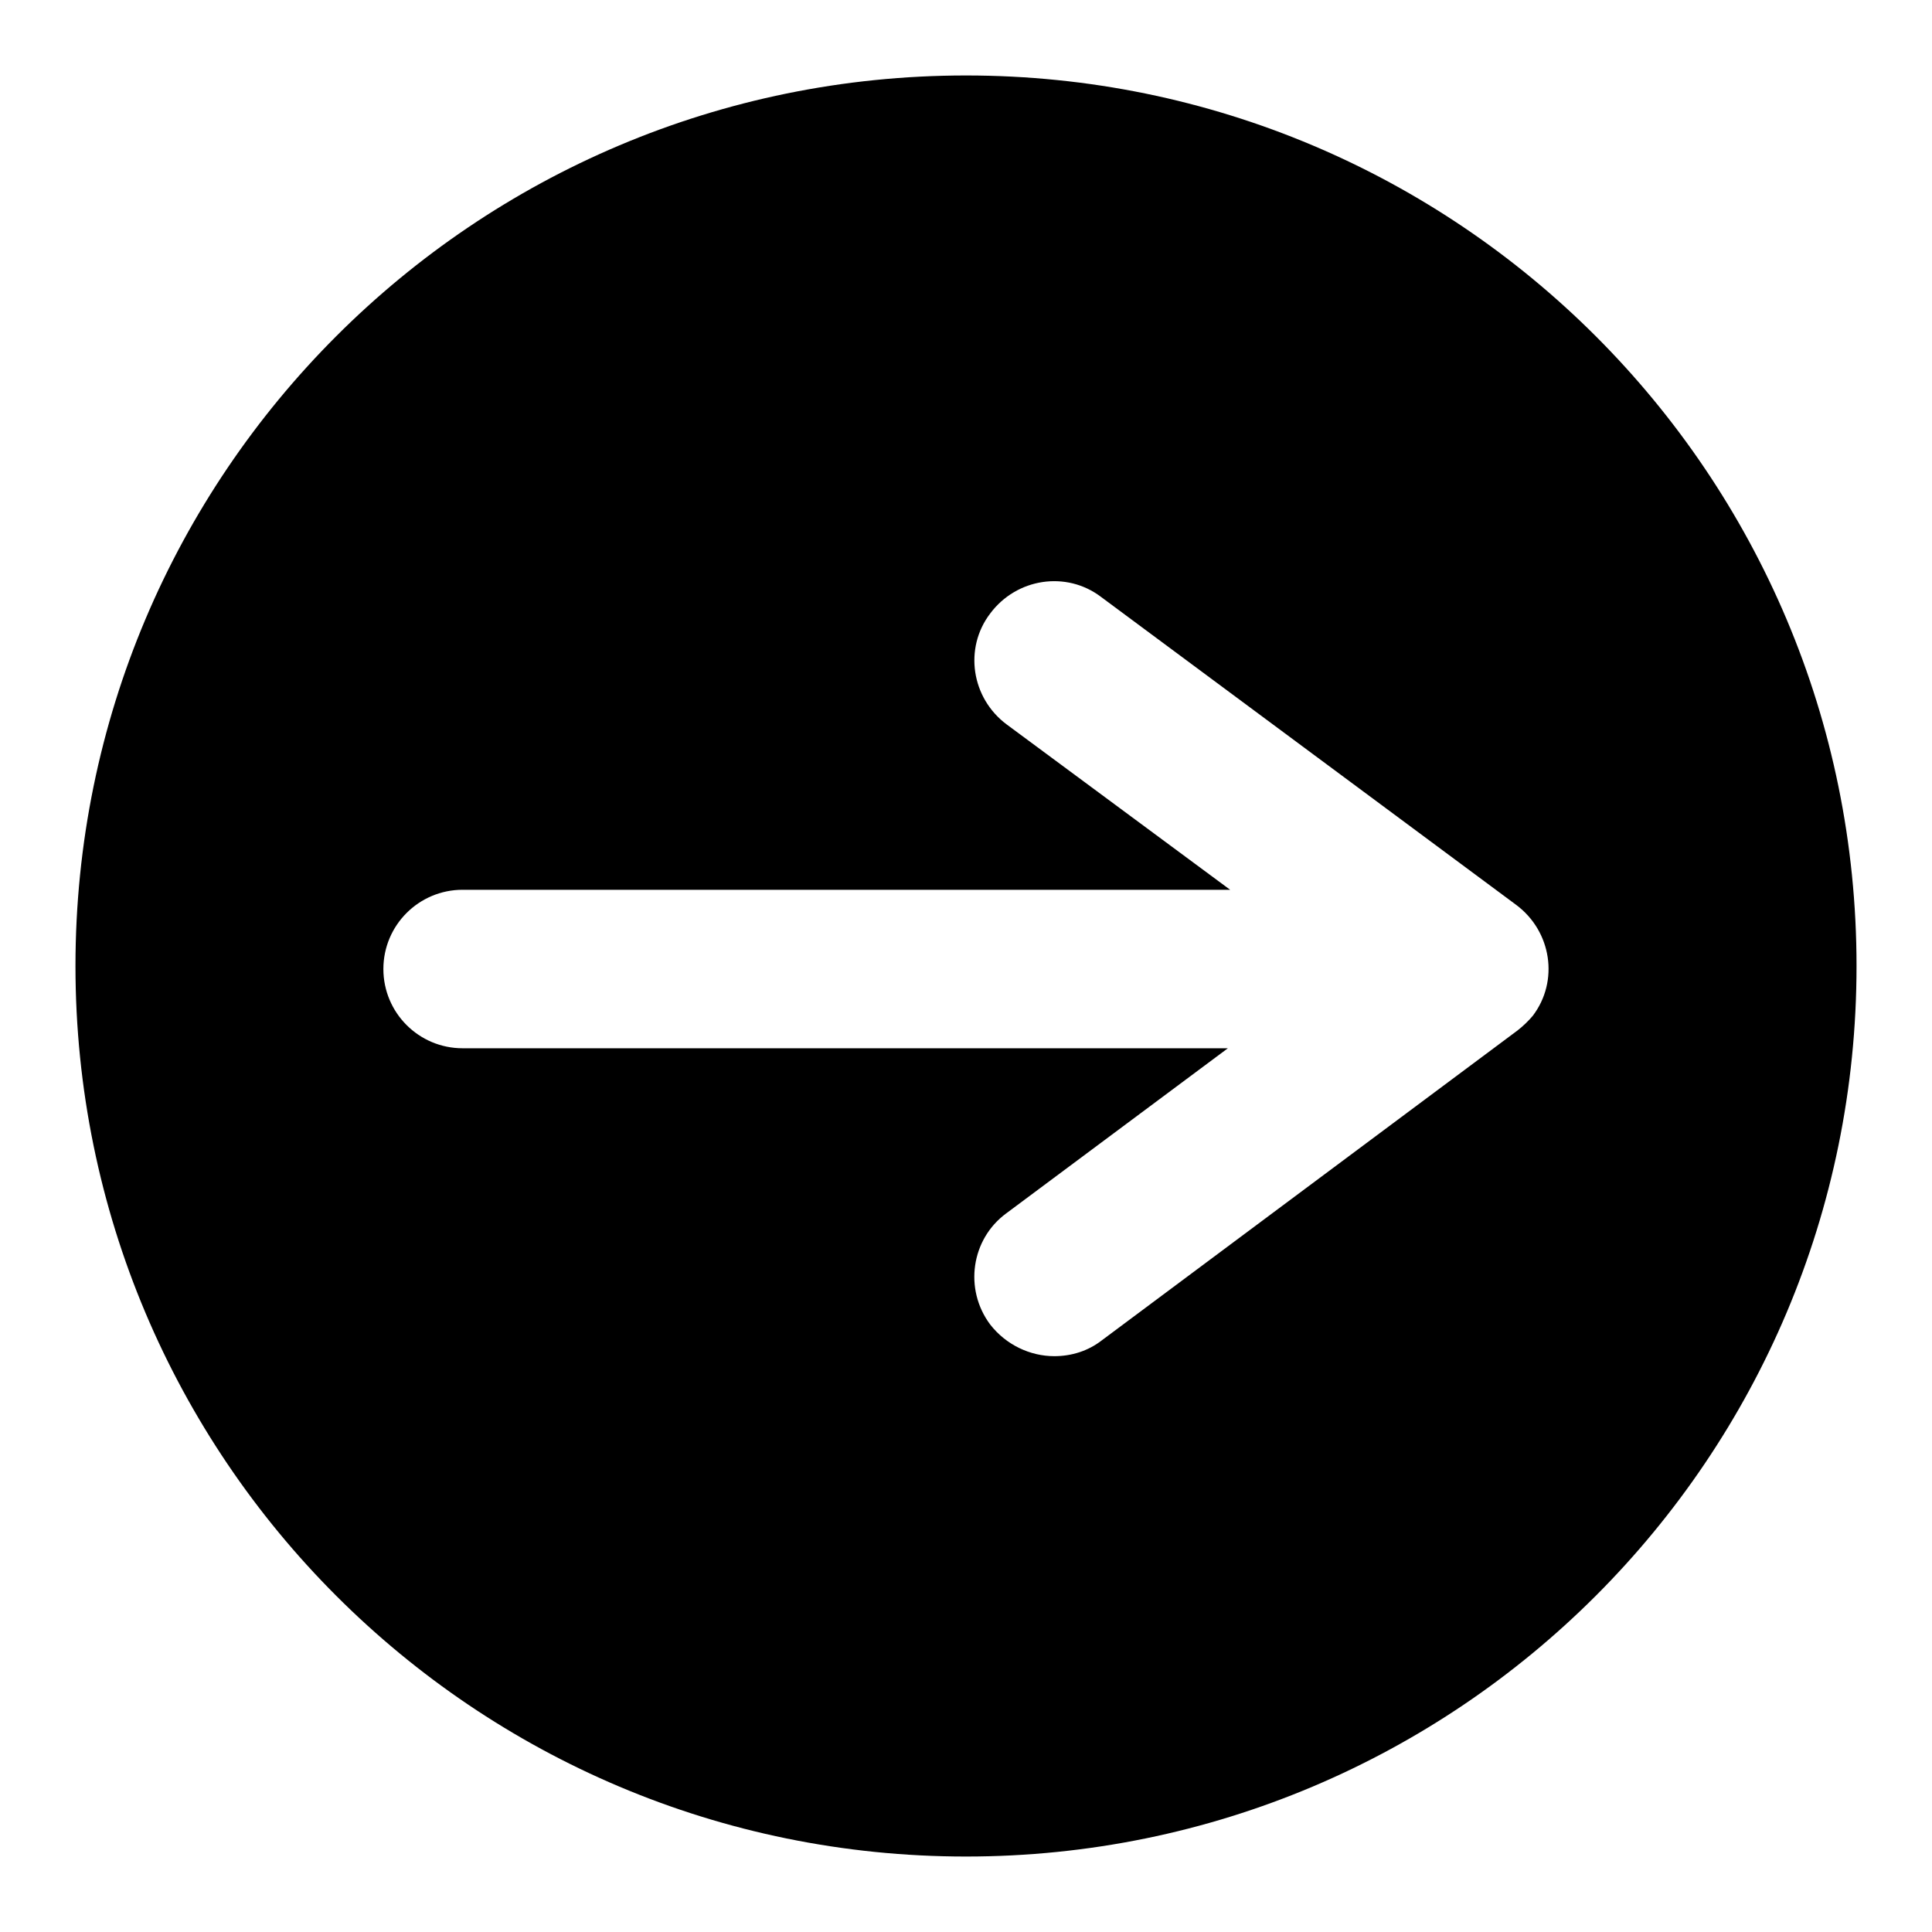 <?xml version="1.0" encoding="utf-8"?>
<!-- Svg Vector Icons : http://www.onlinewebfonts.com/icon -->
<!DOCTYPE svg PUBLIC "-//W3C//DTD SVG 1.1//EN" "http://www.w3.org/Graphics/SVG/1.1/DTD/svg11.dtd">
<svg version="1.1" xmlns="http://www.w3.org/2000/svg" xmlns:xlink="http://www.w3.org/1999/xlink" x="0px" y="0px" viewBox="0 0 256 256" enable-background="new 0 0 256 256" xml:space="preserve">
<g> <path fill="#000000" d="M128,10C62.8,10,10,62.8,10,128c0,65.2,52.8,118,118,118c65.2,0,118-52.8,118-118C246,62.8,193.2,10,128,10 z M201,136.6l-55,41c-1.8,1.4-4,2.1-6.3,2.1c-3.2,0-6.4-1.5-8.5-4.2c-3.5-4.7-2.5-11.3,2.1-14.7l29.4-21.9H61.3 c-5.8,0-10.5-4.7-10.5-10.5c0-5.8,4.7-10.5,10.5-10.5H163l-29.6-21.9c-4.7-3.5-5.7-10.1-2.2-14.7c3.5-4.7,10.1-5.7,14.7-2.2 l55,40.8c4.7,3.5,5.7,10.1,2.2,14.7C202.6,135.2,201.8,136,201,136.6L201,136.6z"/></g>
</svg>